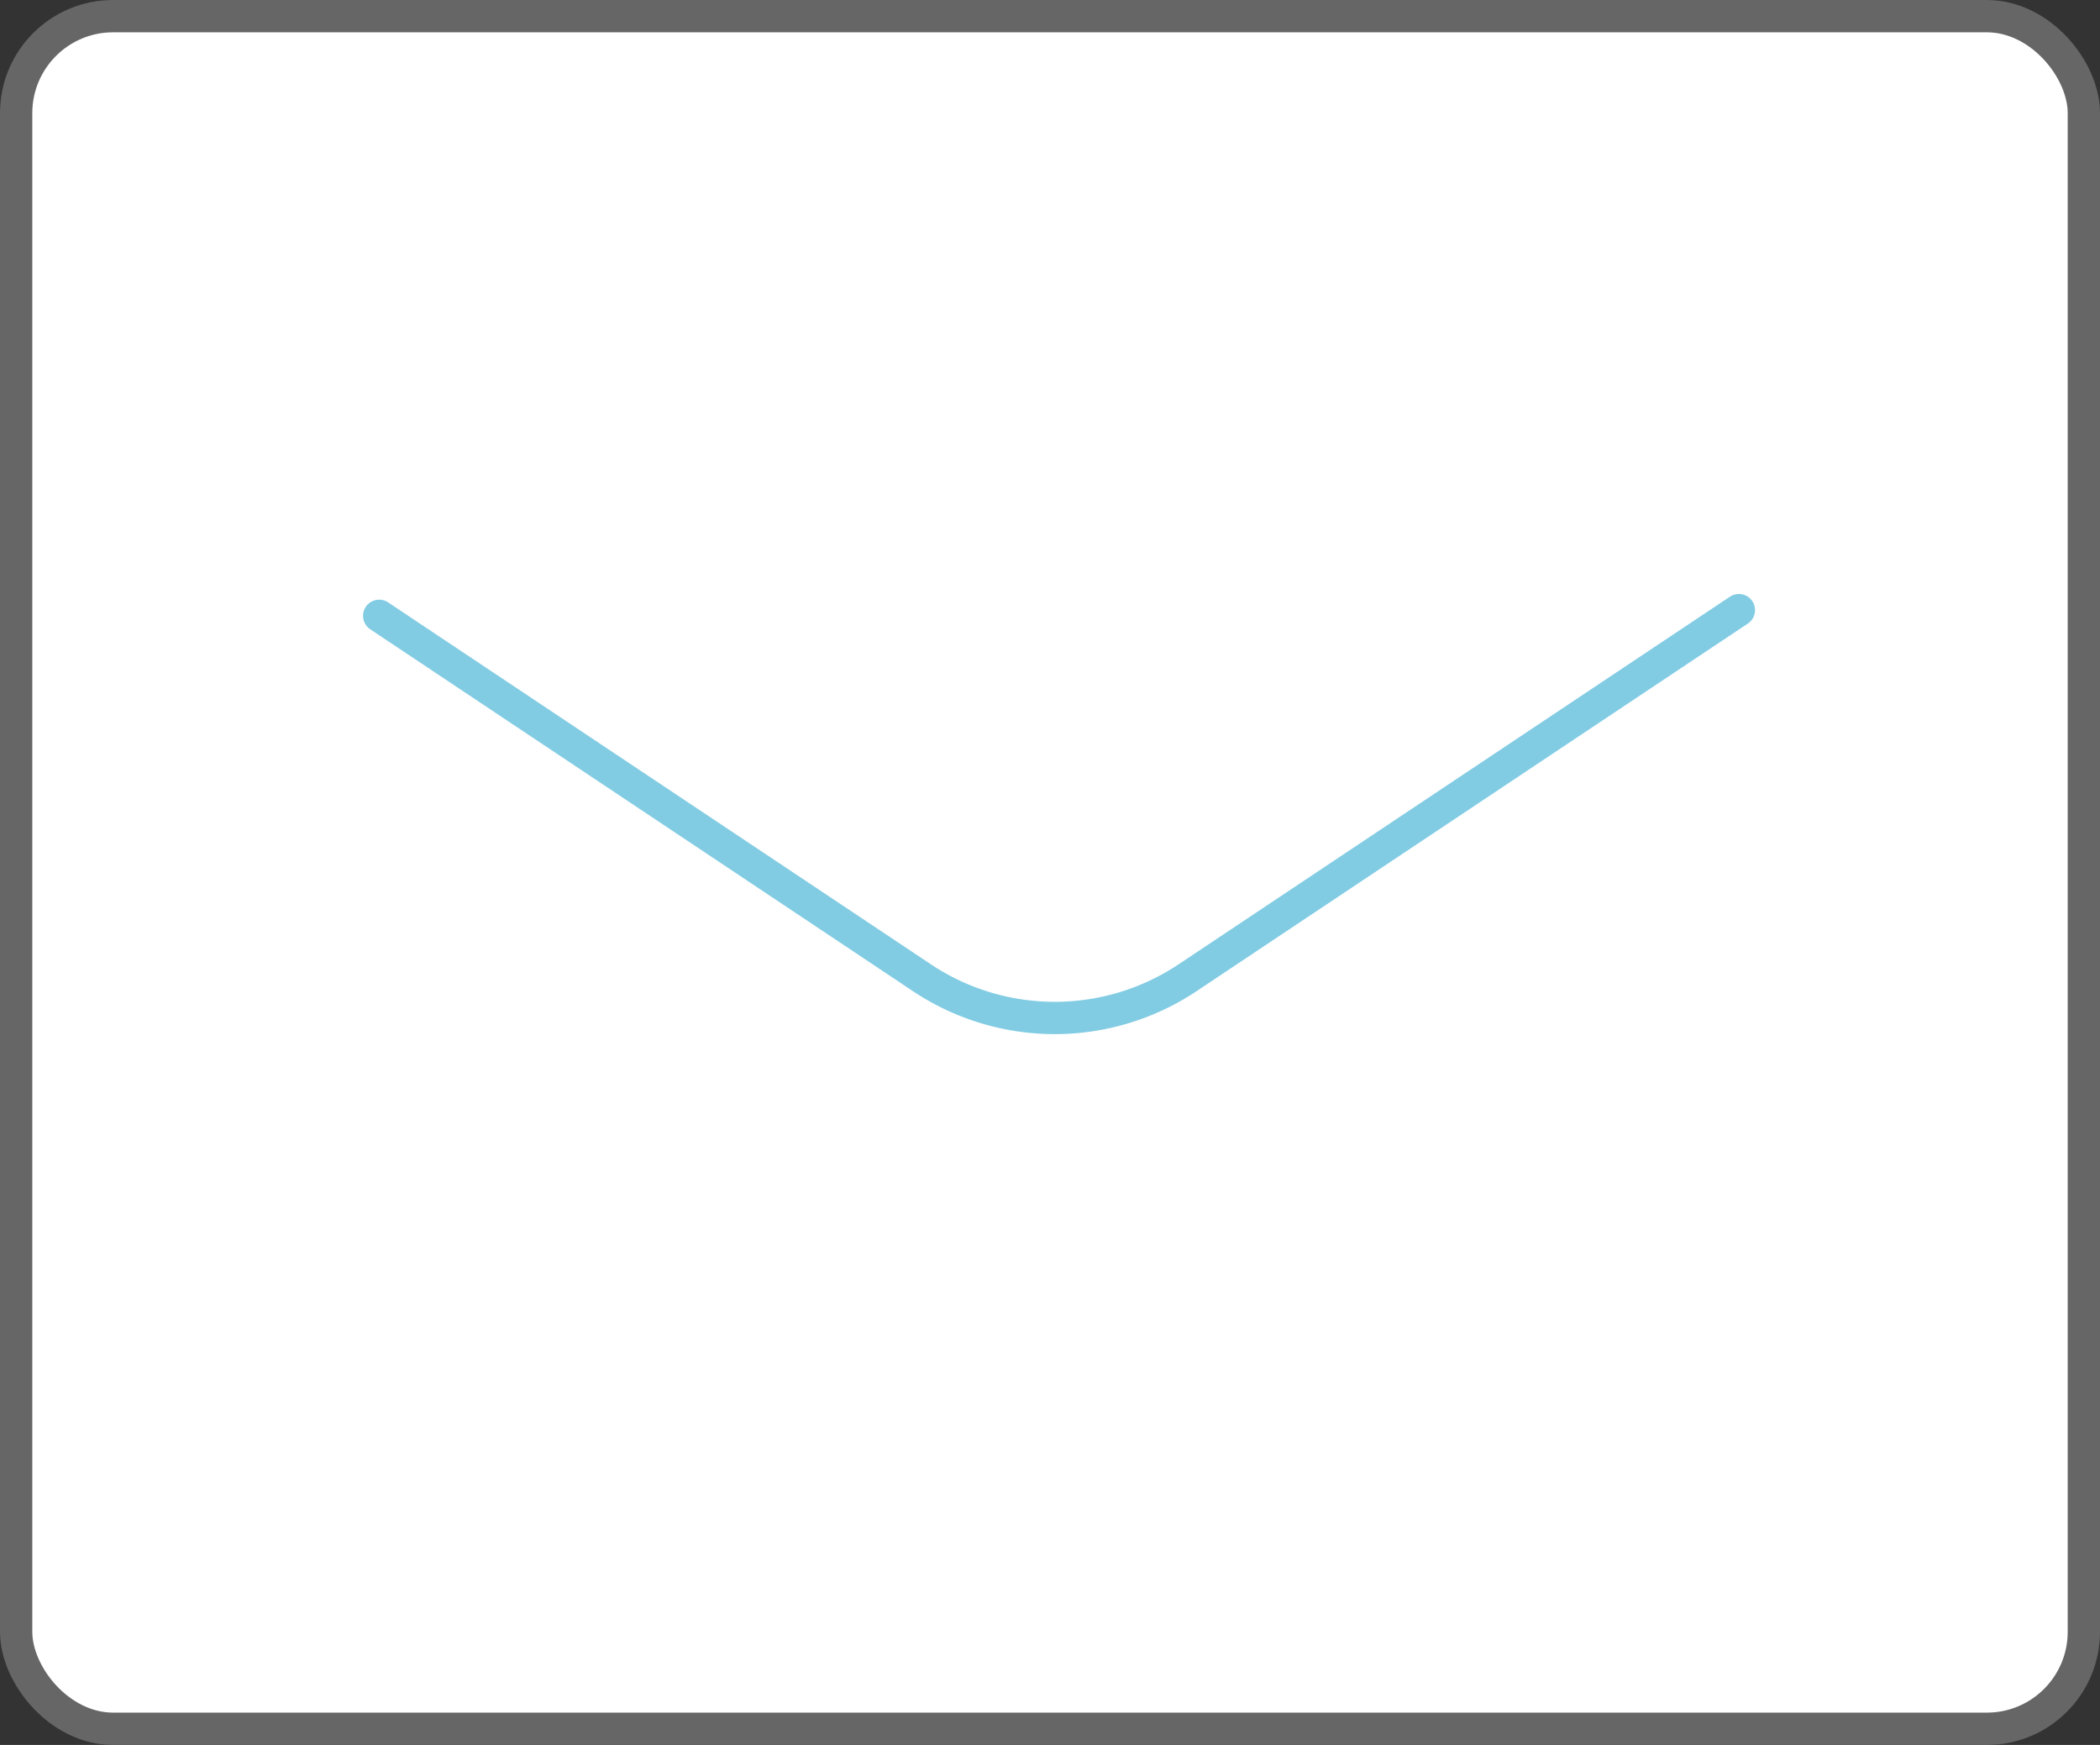 <svg xmlns="http://www.w3.org/2000/svg" width="65" height="54" viewBox="0 0 65 54">
  <rect x="0" y="0" width="65" height="54" fill="#333333" stroke="none"/>
  <g id="グループ_746" data-name="グループ 746" transform="translate(-724.266 -5263.476)">
    <rect id="長方形_129" data-name="長方形 129" width="64" height="53" rx="3" transform="translate(724.766 5263.976)" fill="#fff" stroke="#666" stroke-linecap="round" stroke-linejoin="round" stroke-width="1"/>
    <path id="パス_50" data-name="パス 50" d="M12.15,20.176,28.931,31.364a7.411,7.411,0,0,0,8.258,0L54.235,20" transform="translate(723.853 5262.358)" fill="none" stroke="#82cce3" stroke-linecap="round" stroke-linejoin="round" stroke-width="1"/>
  </g>
</svg>
